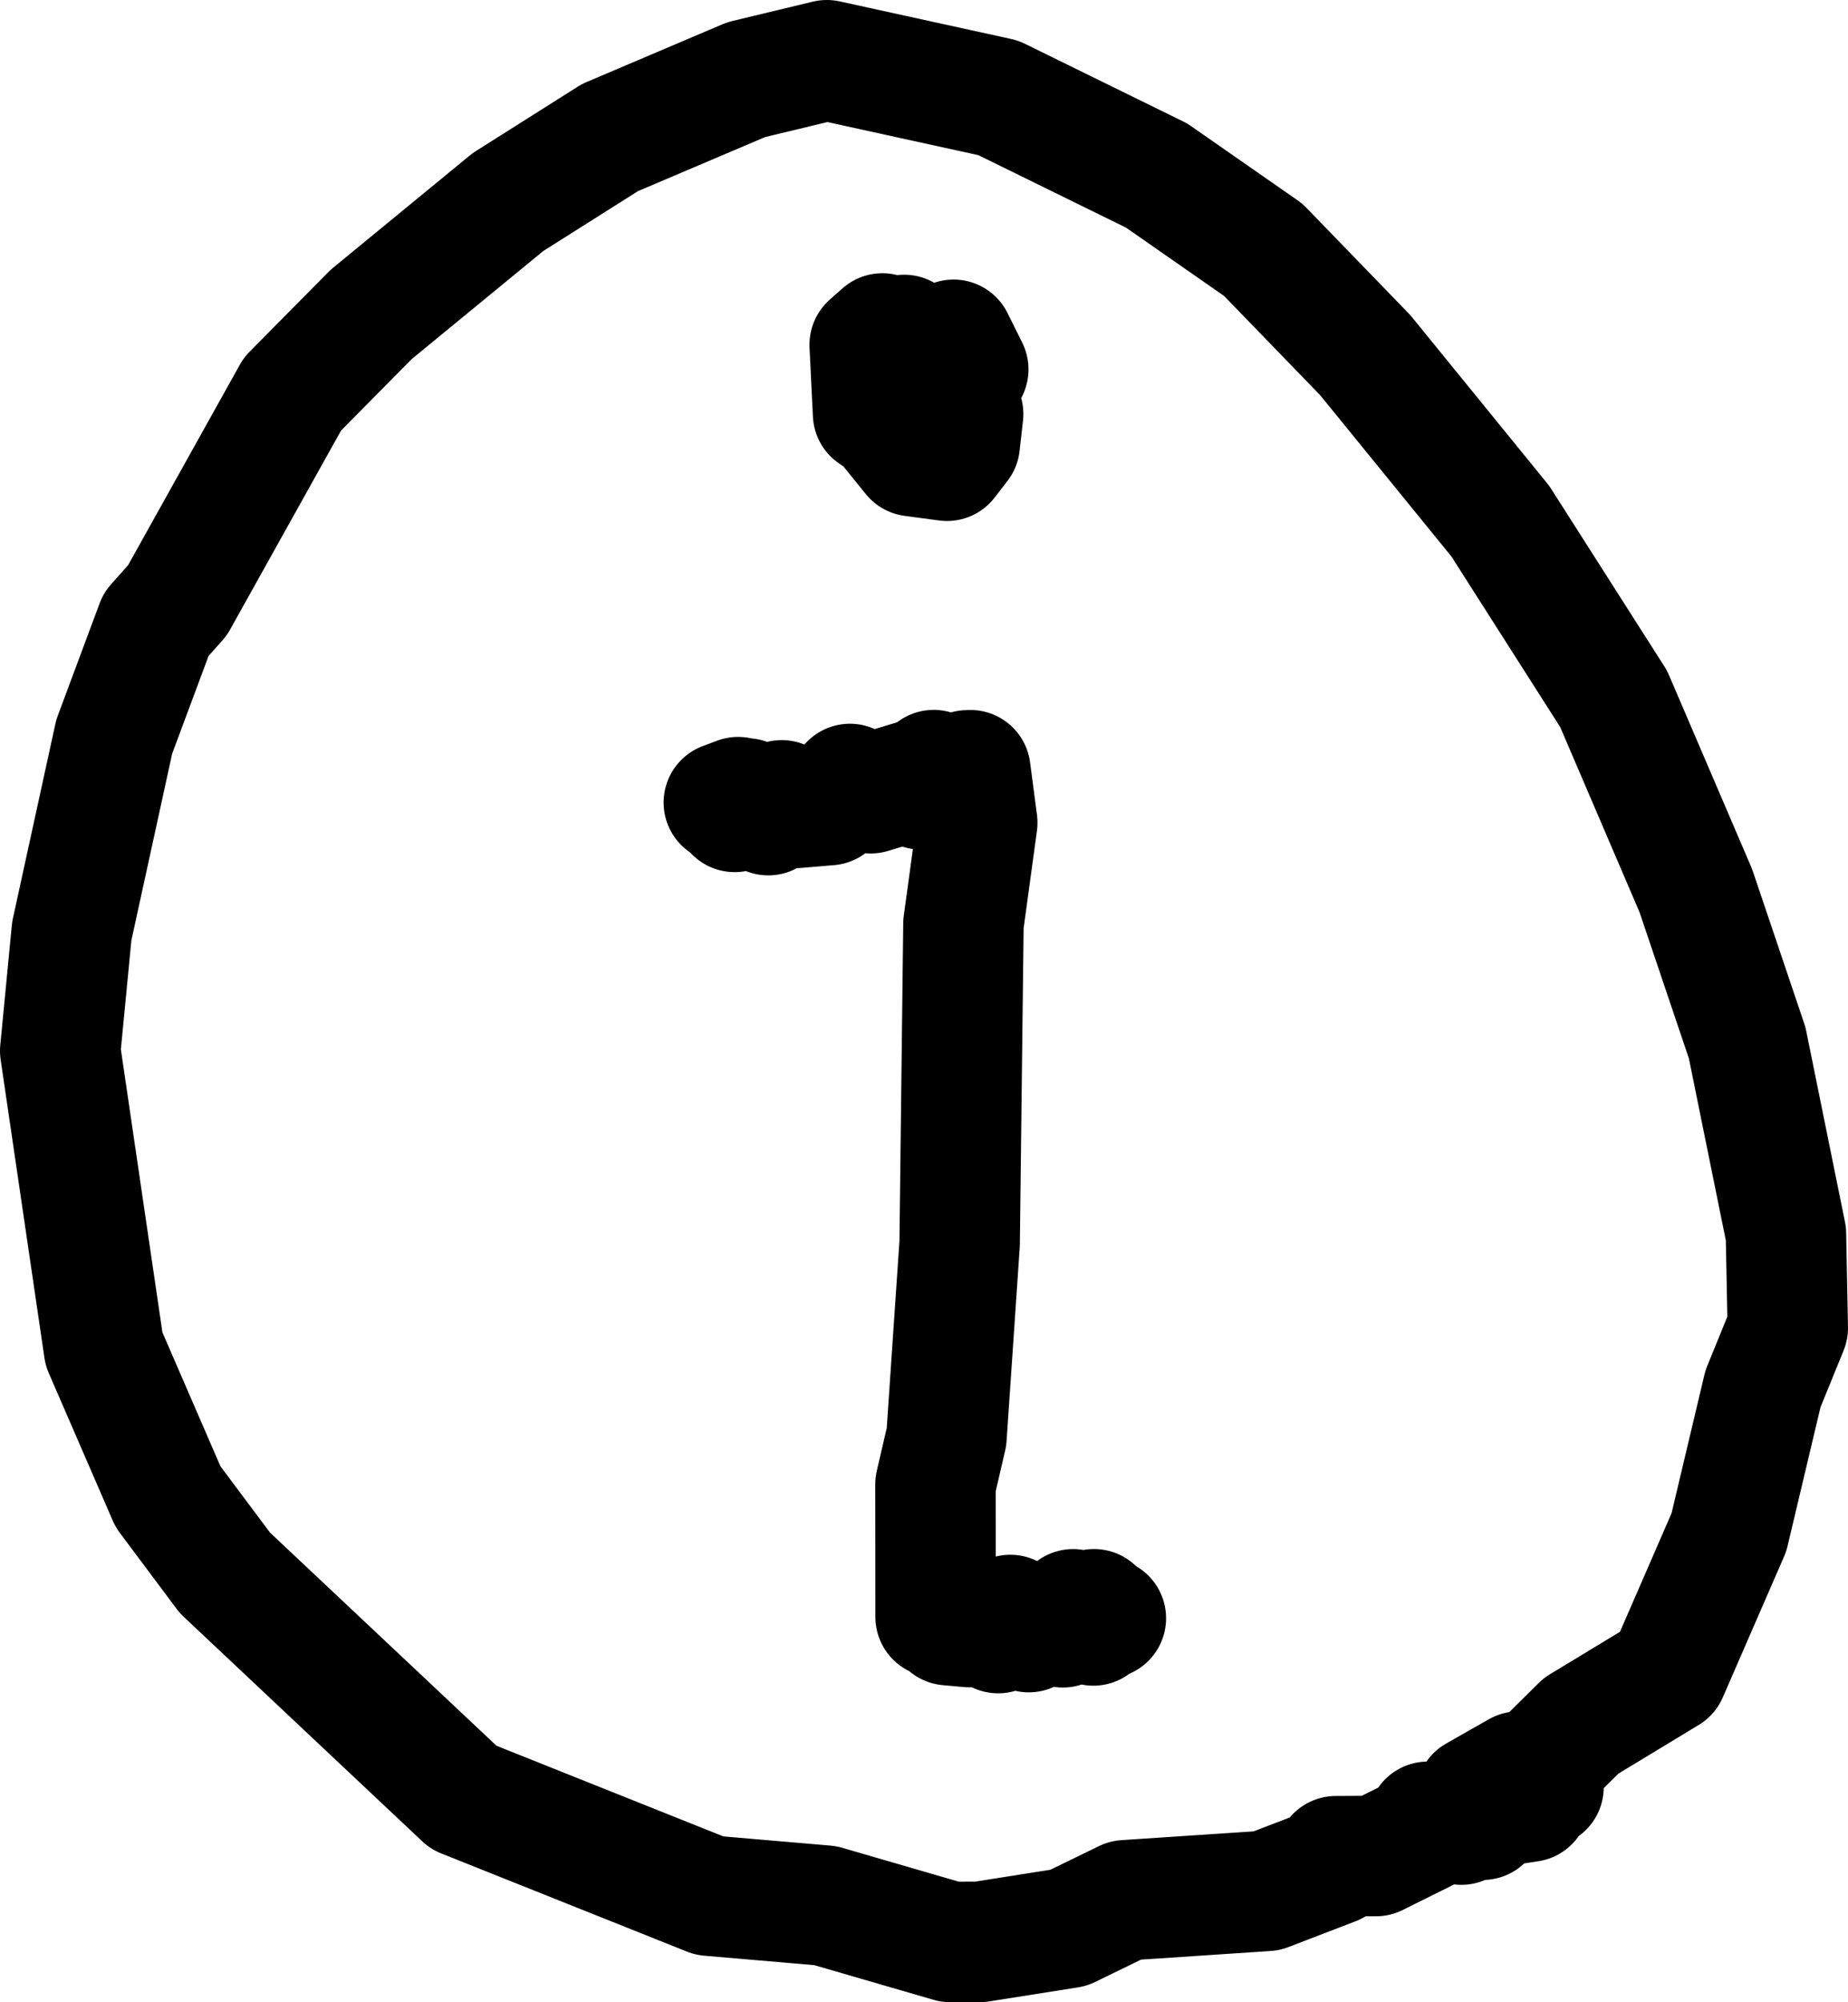 <svg xmlns="http://www.w3.org/2000/svg" xmlns:svg="http://www.w3.org/2000/svg" width="61.376" height="66.464" viewBox="-702 0 61.376 66.464" id="svg43"><defs id="defs43"></defs><title id="title1">Gideon's Minisplits</title>\n<g id="g5" transform="translate(-853.308,-644.213)"><path fill="none" stroke="#000000" stroke-width="4" stroke-linecap="round" stroke-linejoin="round" d="m 199.841,704.782 0.484,-0.951 1.421,-0.808 0.521,0.015 1.553,-1.536 2.871,-1.739 2.038,-4.683 1.131,-4.765 0.824,-2.021 -0.061,-3.122 -1.288,-6.343 -1.706,-5.052 -2.729,-6.365 -3.762,-5.897 -4.488,-5.513 -3.387,-3.496 -3.542,-2.466 -5.257,-2.579 -5.696,-1.248 -2.677,0.644 -4.525,1.923 -3.388,2.141 -4.543,3.73 -2.613,2.641 -3.82,6.848 -0.711,0.799 -1.39,3.731 -1.41,6.455 -0.383,3.973 1.454,9.898 2.126,4.902 1.891,2.529 7.924,7.454 8.163,3.26 3.854,0.331 4.148,1.205 0.979,-10e-4 2.952,-0.466 1.884,-0.916 4.695,-0.312 2.234,-0.858 0.063,-0.292 1.332,-0.007 1.64,-0.815 0.082,-0.321 1.825,-0.07 0.141,-0.383 1.403,-0.215 0.35,-0.625 -0.187,-0.251 0.31,0.396 -0.374,0.127" id="path5"></path></g><g id="g6" transform="translate(-853.308,-644.213)"><path fill="none" stroke="#000000" stroke-width="4" stroke-linecap="round" stroke-linejoin="round" d="m 175.825,670.675 -0.477,0.179 0.292,-0.029 0.068,0.339 0.381,-0.448 0.736,0.556 0.446,-0.491 0.481,0.25 1.092,-0.092 0.692,-0.701 0.69,0.307 1.517,-0.459 0.16,0.33 0.415,-0.638 0.548,0.523 0.568,-0.515 0.058,0.526 0.044,-0.531 0.229,1.742 -0.459,3.358 -0.126,10.602 -0.437,6.429 -0.366,1.577 0.004,4.4 0.051,-0.545 0.366,0.817 0.713,0.064 0.113,-0.274 0.834,0.473 0.405,-0.6 0.613,0.568 1.149,-0.523 -0.02,0.363 0.345,-0.597 0.501,0.332 0.118,-0.212 0.052,0.416 0.022,-0.537 -0.012,0.289 0.405,0.009" id="path6"></path></g><g id="g7" transform="translate(-853.308,-644.213)"><path fill="none" stroke="#000000" stroke-width="4" stroke-linecap="round" stroke-linejoin="round" d="m 181.569,656.482 0.19,-0.086 -0.424,-1.064 -0.185,0.291 -0.536,-0.34 -0.422,0.374 0.112,2.29 0.698,0.475 0.483,0.051 0.261,-0.307 0.175,0.487 0.367,0.093 1.178,-2.272 -0.488,-0.981 -1.54,0.659 -0.094,-0.251 -0.649,1.495 -0.075,0.728 0.997,1.231 1.142,0.153 0.424,-0.549 0.113,-1.001 -0.741,-1.759 -0.337,-0.23 -0.359,0.328 -0.306,1.042" id="path7"></path></g></svg>